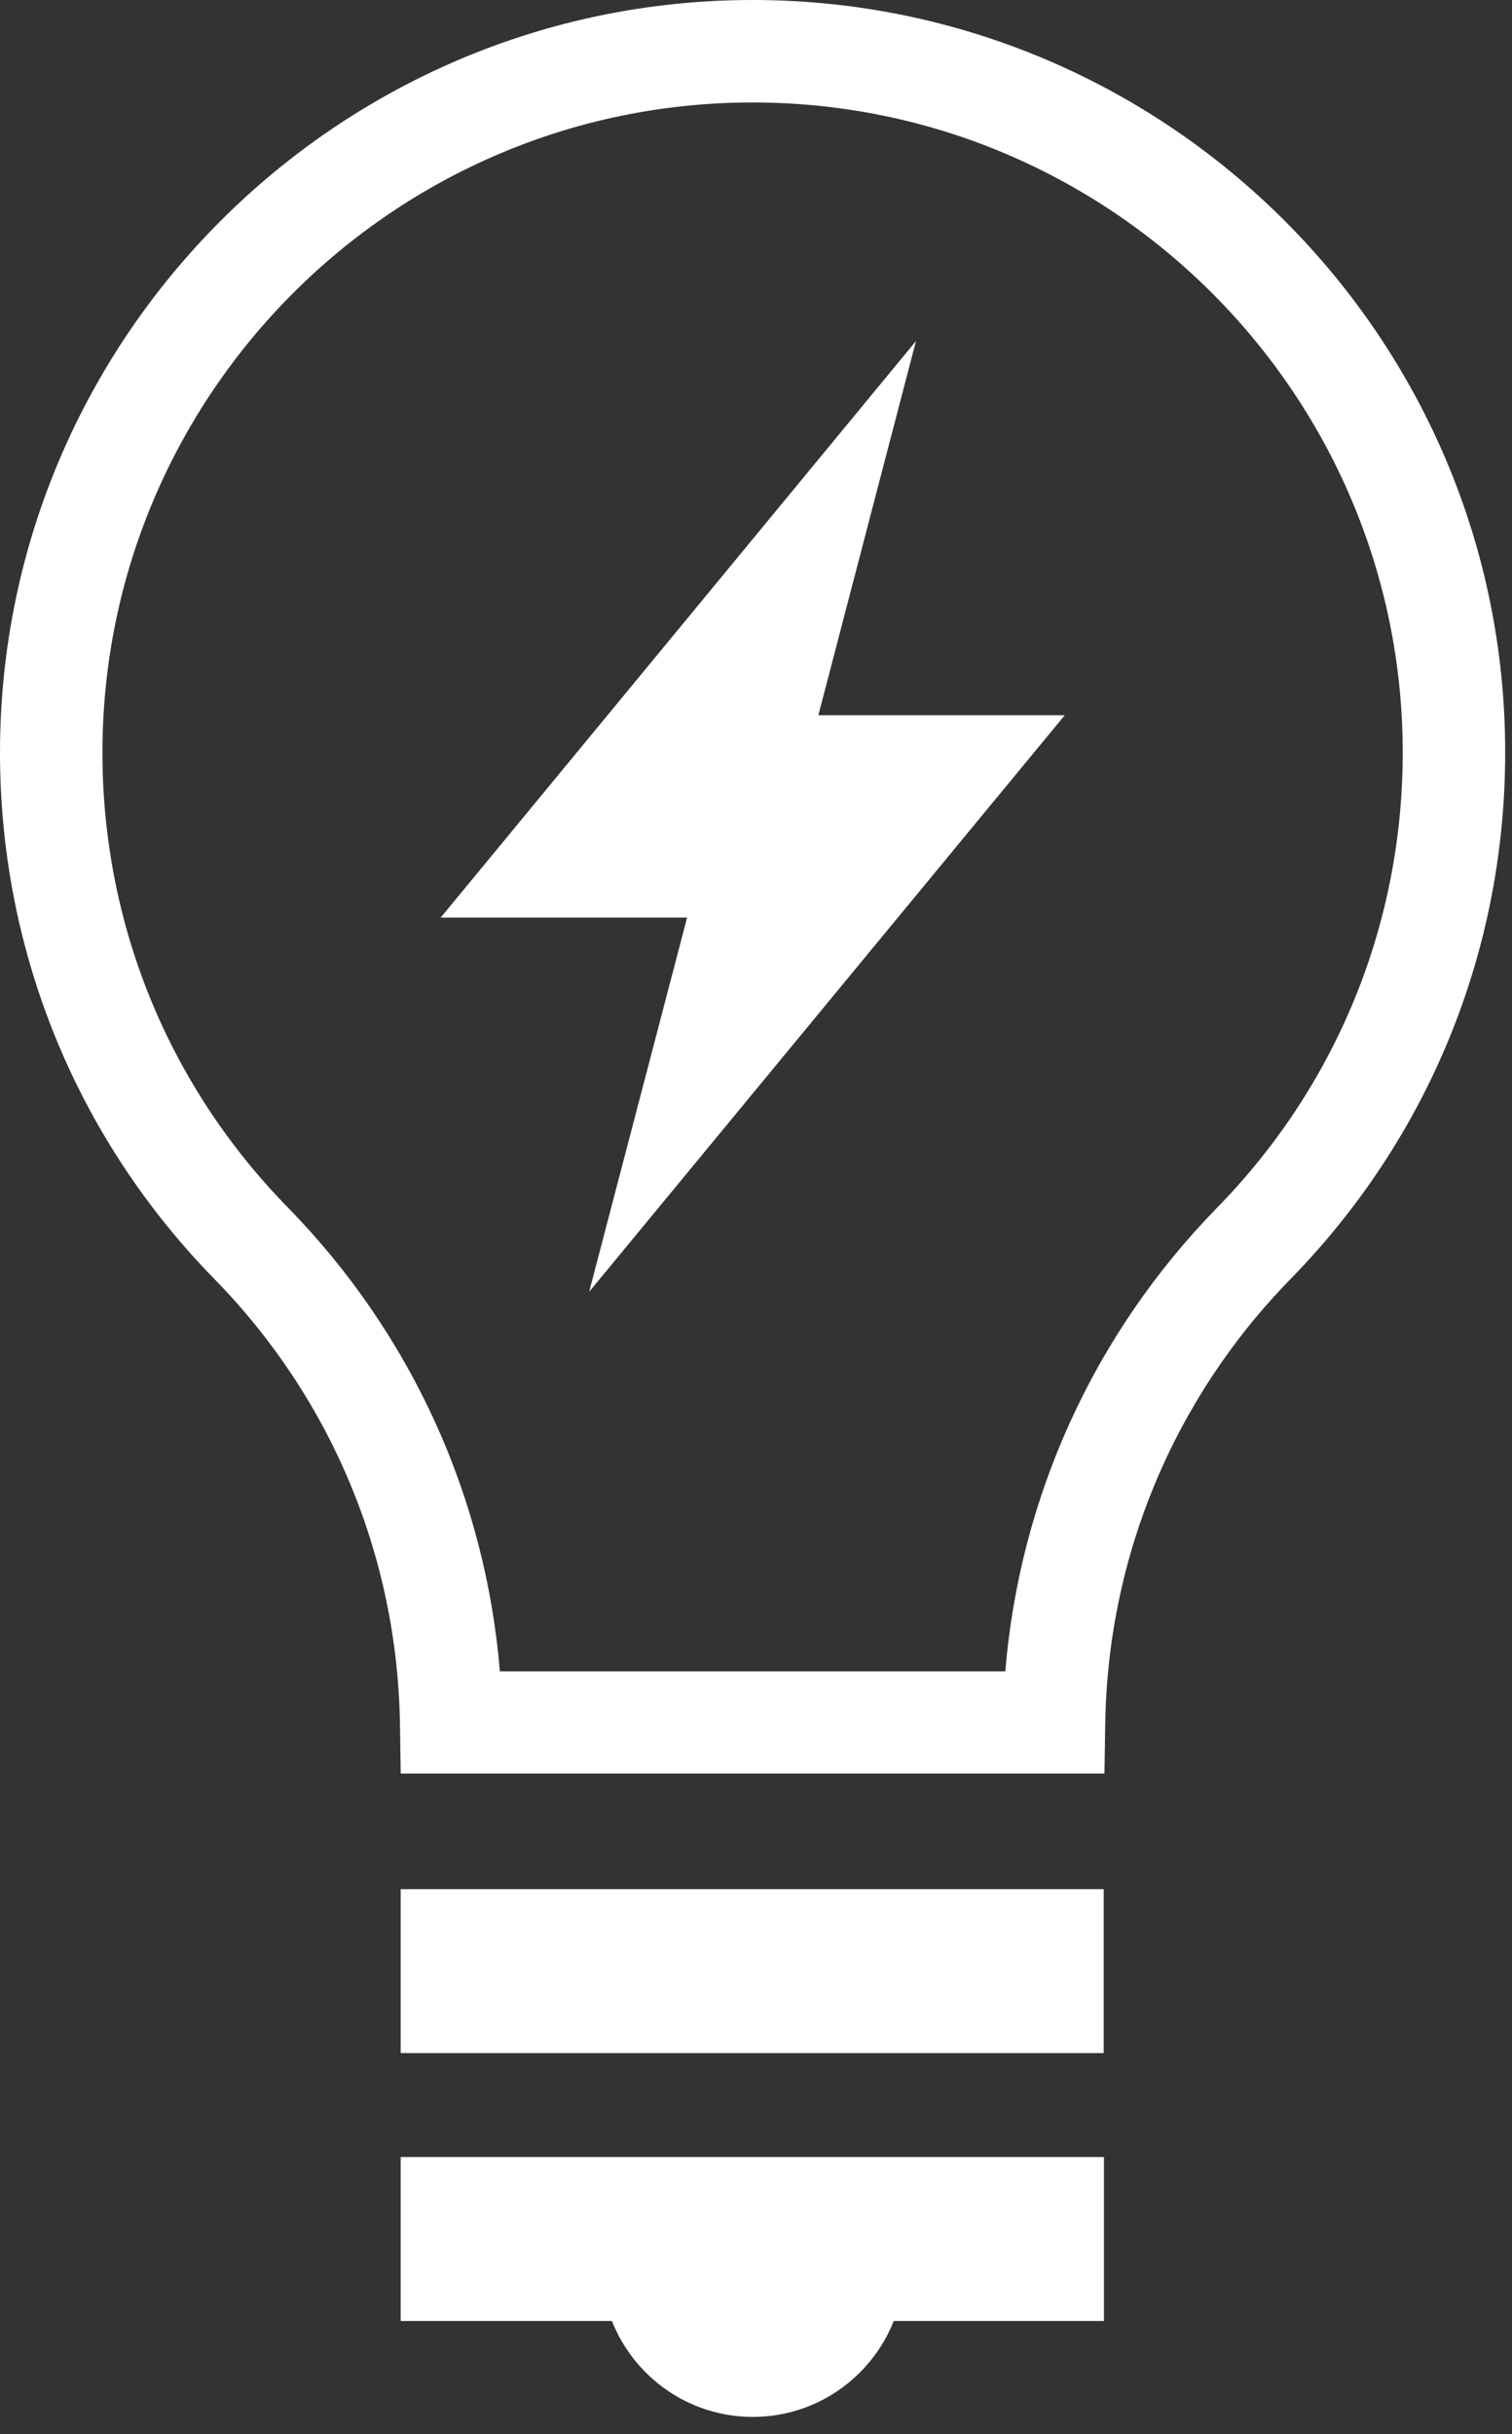 <svg width="41" height="66" viewBox="0 0 41 66" fill="none" xmlns="http://www.w3.org/2000/svg">
<rect x="0" y="0" width="41" height="66" fill="#333333" stroke="none"/>
<g clip-path="url(#clip0_69_117)">
<path d="M24.838 9.247L11.949 24.88H18.631L15.976 35.025L28.872 19.392H22.191L24.838 9.247Z" fill="white"/>
<path d="M20.407 0C9.158 0 0 9.158 0 20.407C0 25.792 2.078 30.875 5.844 34.71C8.993 37.941 10.77 42.207 10.845 46.721L10.866 48.086H29.949L29.97 46.721C30.045 42.2 31.822 37.941 34.964 34.71C38.736 30.868 40.815 25.792 40.815 20.407C40.822 9.158 31.664 0 20.407 0ZM32.981 32.768C29.654 36.184 27.651 40.595 27.26 45.315H13.555C13.164 40.595 11.161 36.184 7.834 32.768C4.575 29.455 2.778 25.065 2.778 20.407C2.778 10.687 10.687 2.778 20.407 2.778C30.128 2.778 38.037 10.687 38.037 20.407C38.037 25.058 36.239 29.448 32.981 32.768Z" fill="white"/>
<path d="M29.928 51.221H10.865V55.666H29.928V51.221Z" fill="white"/>
<path d="M10.865 62.93H16.593C17.197 64.453 18.678 65.53 20.414 65.53C22.149 65.53 23.631 64.453 24.235 62.93H29.935V58.485H10.865V62.93Z" fill="white"/>
</g>
<defs>
<clipPath id="clip0_69_117">
<rect width="40.822" height="65.53" fill="white"/>
</clipPath>
</defs>
</svg>
